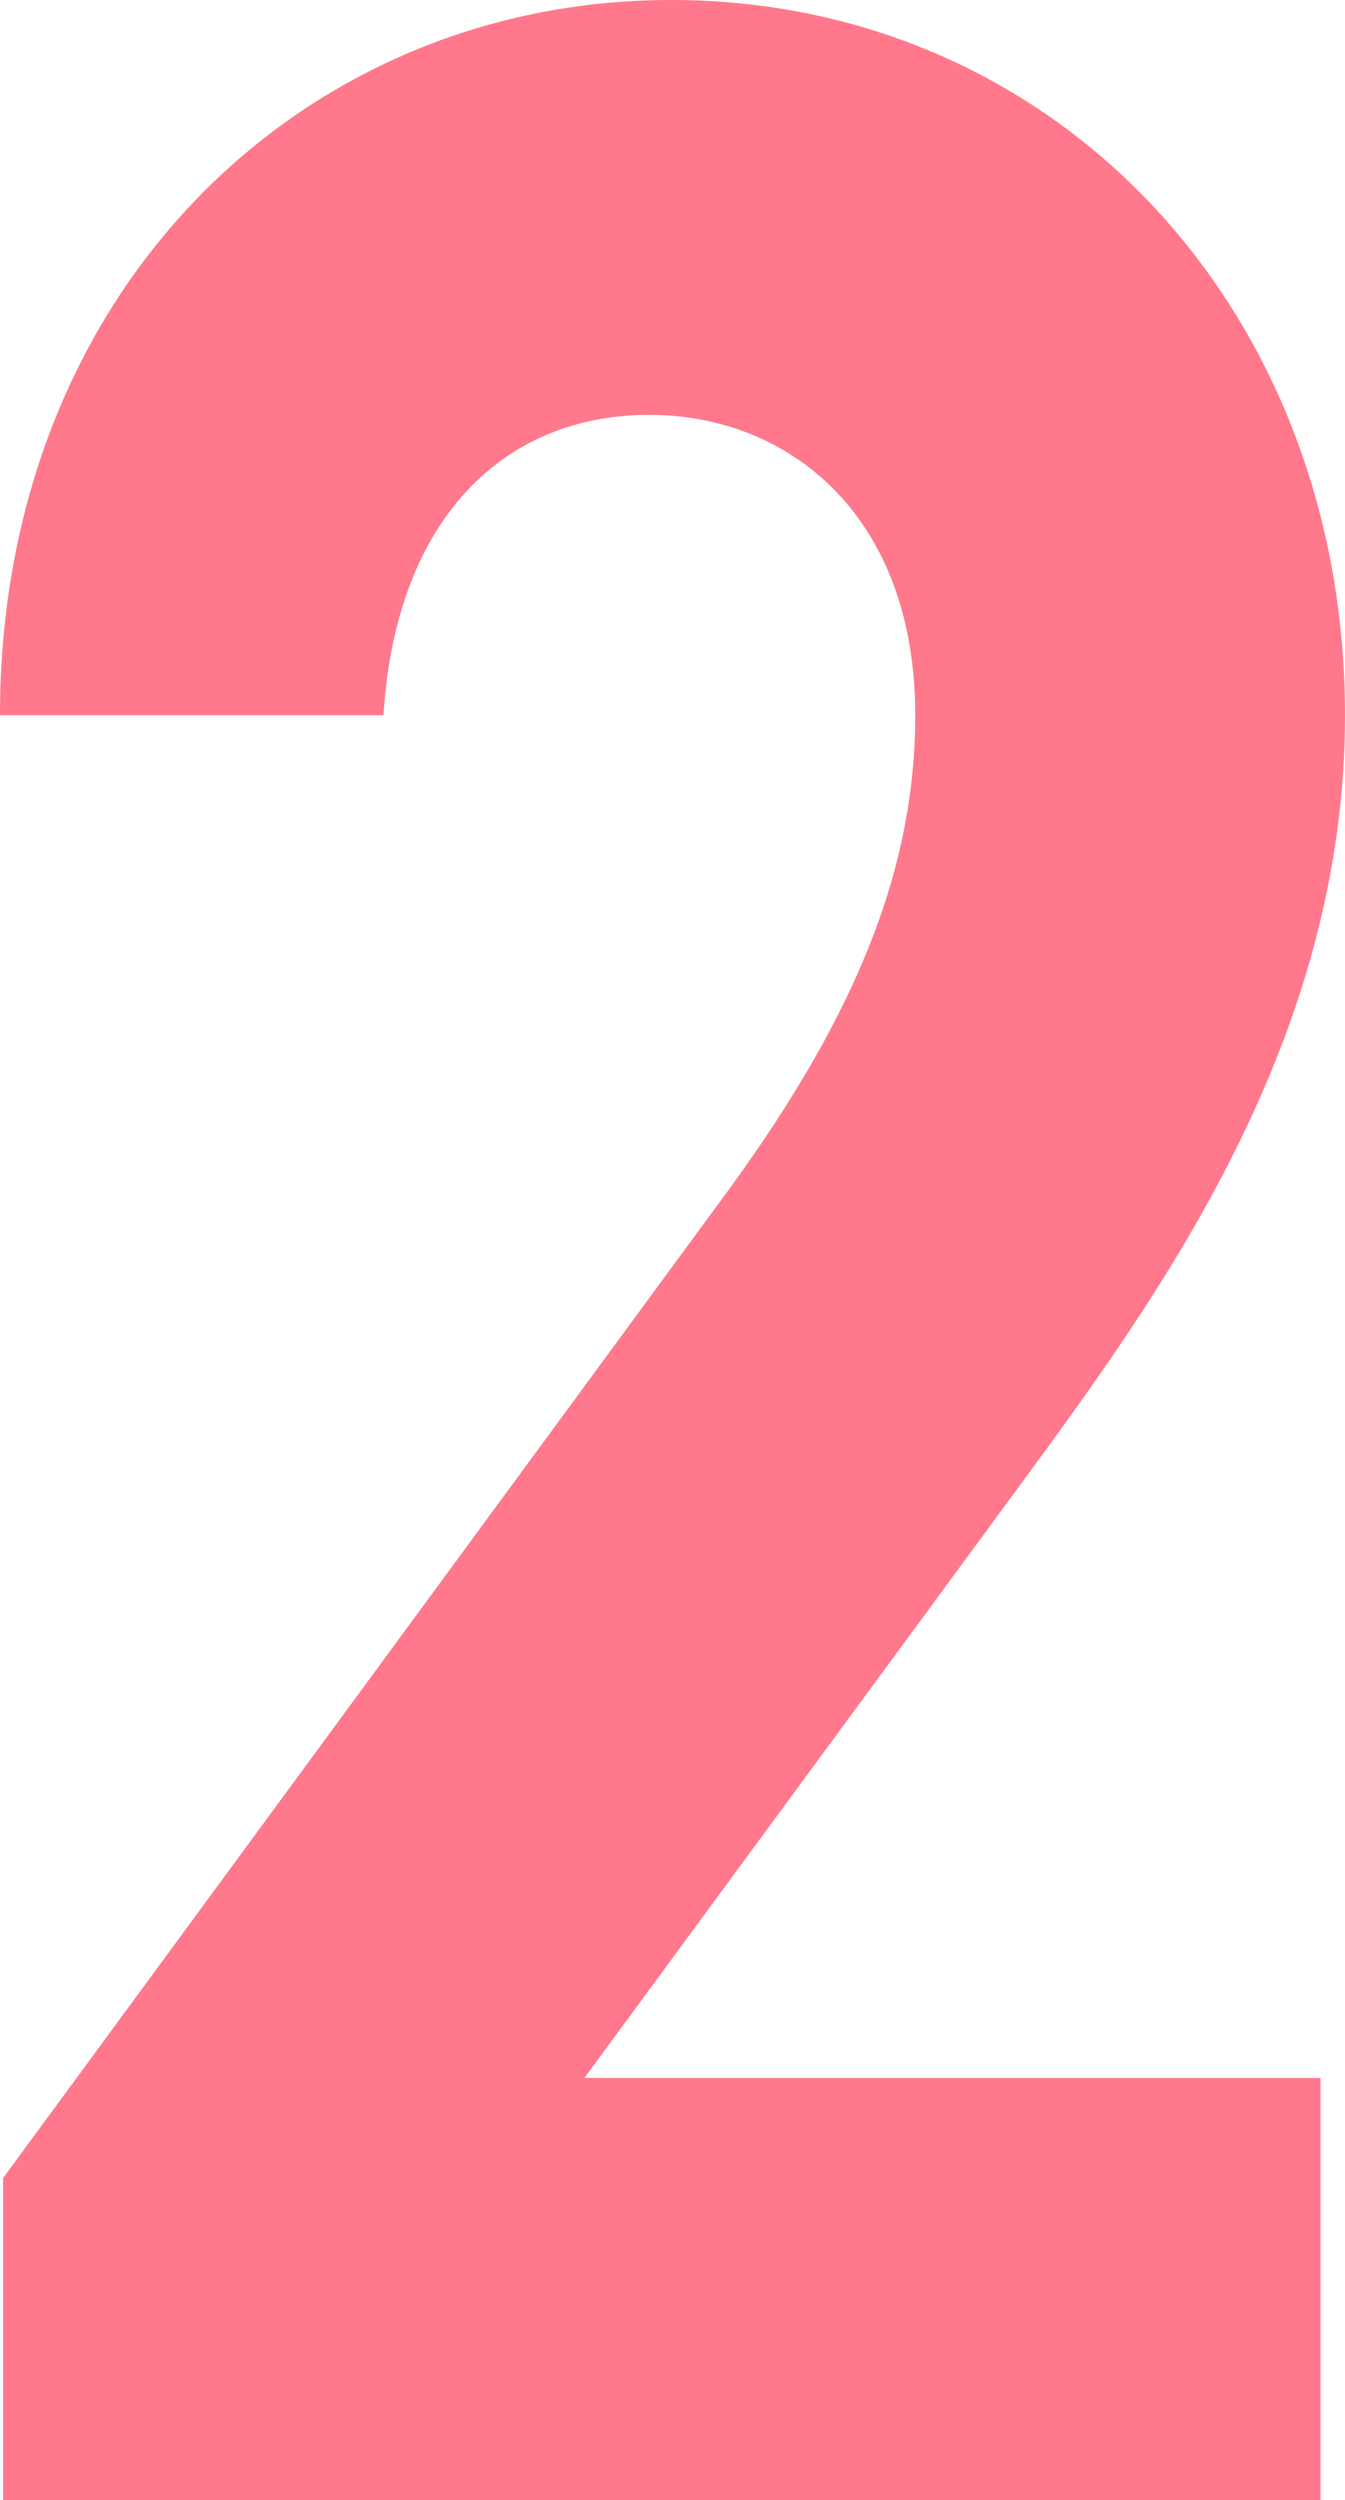 <svg xmlns="http://www.w3.org/2000/svg" viewBox="0 0 35.955 66.79"><g id="レイヤー_2" data-name="レイヤー 2"><g id="レイヤー_1-2" data-name="レイヤー 1"><path d="M35.3,66.79H.082v-8.6L19.176,32.2c3.554-4.778,5.291-8.791,5.291-13.091,0-5.35-3.389-8.026-7.11-8.026-3.884,0-6.777,2.771-7.107,8.026H0C0,7.74,8.1,0,17.937,0,28.186,0,35.955,8.218,35.955,19.11c0,8.7-4.959,15.48-8.6,20.449L15.622,55.515H35.3Z" fill="#ff788c"/></g></g></svg>